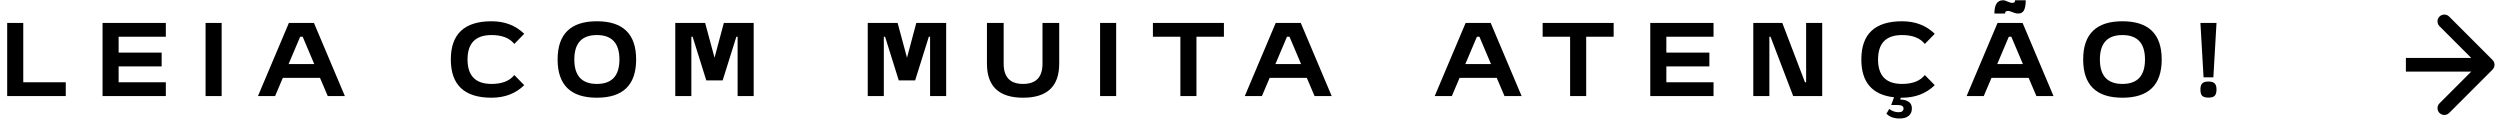 <svg xmlns="http://www.w3.org/2000/svg" width="451" height="23" viewBox="0 0 451 23" fill="none"><path d="M1.296 4.138H4.197V14.838H11.864V17.325H1.296V4.138ZM29.163 11.975H21.401V14.838H29.916V17.325H18.5V4.138H29.916V6.625H21.401V9.489H29.163V11.975ZM37.085 17.325V4.138H39.986V17.325H37.085ZM46.539 17.325L52.115 4.138H56.636L62.212 17.325H59.123L57.729 14.047H51.023L49.629 17.325H46.539ZM52.059 11.561H56.693L54.602 6.625H54.15L52.059 11.561ZM88.675 17.627C83.777 17.627 81.328 15.328 81.328 10.732C81.328 6.135 83.777 3.837 88.675 3.837C91.061 3.837 93.027 4.591 94.571 6.098L92.782 7.925C91.928 6.857 90.559 6.324 88.675 6.324C85.787 6.324 84.342 7.793 84.342 10.732C84.342 13.671 85.787 15.14 88.675 15.14C90.559 15.14 91.928 14.606 92.782 13.539L94.571 15.366C93.027 16.873 91.061 17.627 88.675 17.627ZM114.759 10.732C114.759 15.328 112.398 17.627 107.676 17.627C102.954 17.627 100.593 15.328 100.593 10.732C100.593 6.135 102.954 3.837 107.676 3.837C112.398 3.837 114.759 6.135 114.759 10.732ZM107.676 6.324C104.964 6.324 103.607 7.793 103.607 10.732C103.607 13.671 104.964 15.14 107.676 15.14C110.389 15.14 111.745 13.671 111.745 10.732C111.745 7.793 110.389 6.324 107.676 6.324ZM121.819 4.138H127.207L128.902 10.412L130.579 4.138H135.966V17.325H133.065V6.625H132.839L130.371 14.499H127.414L124.946 6.625H124.72V17.325H121.819V4.138ZM156.541 4.138H161.928L163.624 10.412L165.3 4.138H170.688V17.325H167.787V6.625H167.561L165.093 14.499H162.136L159.668 6.625H159.442V17.325H156.541V4.138ZM191.081 11.485C191.081 15.579 188.909 17.627 184.563 17.627C180.218 17.627 178.045 15.579 178.045 11.485V4.138H181.06V11.485C181.06 13.922 182.228 15.14 184.563 15.14C186.899 15.14 188.067 13.922 188.067 11.485V4.138H191.081V11.485ZM198.455 17.325V4.138H201.356V17.325H198.455ZM212.94 6.625H207.985V4.138H220.795V6.625H215.841V17.325H212.94V6.625ZM224.562 17.325L230.138 4.138H234.66L240.236 17.325H237.146L235.752 14.047H229.046L227.652 17.325H224.562ZM230.082 11.561H234.716L232.625 6.625H232.173L230.082 11.561ZM258.824 17.325L264.4 4.138H268.921L274.497 17.325H271.408L270.014 14.047H263.307L261.913 17.325H258.824ZM264.344 11.561H268.978L266.887 6.625H266.435L264.344 11.561ZM283.247 6.625H278.293V4.138H291.103V6.625H286.148V17.325H283.247V6.625ZM308.371 11.975H300.609V14.838H309.124V17.325H297.708V4.138H309.124V6.625H300.609V9.489H308.371V11.975ZM316.292 17.325V4.138H321.529L325.617 14.838H325.825V4.138H328.726V17.325H323.489L319.401 6.625H319.194V17.325H316.292ZM343.132 3.837C345.518 3.837 347.484 4.591 349.029 6.098L347.239 7.925C346.385 6.857 345.016 6.324 343.132 6.324C340.244 6.324 338.8 7.793 338.8 10.732C338.8 13.671 340.244 15.14 343.132 15.14C345.016 15.14 346.385 14.606 347.239 13.539L349.029 15.366C347.484 16.873 345.518 17.627 343.132 17.627H342.906L342.793 17.947C344.2 18.01 344.903 18.543 344.903 19.548C344.903 20.151 344.708 20.603 344.319 20.904C343.942 21.218 343.396 21.375 342.68 21.375C341.663 21.375 340.872 21.087 340.307 20.509L340.815 19.661C341.355 20.05 341.914 20.245 342.492 20.245C343.095 20.245 343.396 20.013 343.396 19.548C343.396 19.146 343.032 18.945 342.303 18.945H341.173L341.682 17.551C337.751 17.112 335.785 14.838 335.785 10.732C335.785 6.135 338.234 3.837 343.132 3.837ZM360.356 4.138H364.877L370.453 17.325H367.363L365.969 14.047H359.263L357.869 17.325H354.78L360.356 4.138ZM361.335 0.051C361.599 0.051 361.888 0.132 362.202 0.296C362.528 0.446 362.779 0.522 362.955 0.522C363.043 0.522 363.119 0.515 363.181 0.503C363.244 0.49 363.301 0.471 363.351 0.446C363.414 0.409 363.458 0.358 363.483 0.296C363.508 0.233 363.52 0.151 363.52 0.051H365.442C365.442 0.867 365.335 1.47 365.122 1.859C364.921 2.248 364.575 2.443 364.086 2.443C363.859 2.443 363.64 2.405 363.426 2.33C363.213 2.255 363.005 2.179 362.805 2.104C362.616 2.016 362.44 1.972 362.277 1.972C362.189 1.972 362.114 1.978 362.051 1.991C361.988 2.004 361.925 2.029 361.863 2.066C361.812 2.091 361.775 2.135 361.75 2.198C361.724 2.261 361.712 2.343 361.712 2.443H359.79C359.79 0.848 360.305 0.051 361.335 0.051ZM360.299 11.561H364.933L362.842 6.625H362.39L360.299 11.561ZM389.971 10.732C389.971 15.328 387.61 17.627 382.888 17.627C378.166 17.627 375.805 15.328 375.805 10.732C375.805 6.135 378.166 3.837 382.888 3.837C387.61 3.837 389.971 6.135 389.971 10.732ZM382.888 6.324C380.176 6.324 378.819 7.793 378.819 10.732C378.819 13.671 380.176 15.14 382.888 15.14C385.601 15.14 386.957 13.671 386.957 10.732C386.957 7.793 385.601 6.324 382.888 6.324ZM397.521 13.953L396.956 4.138H399.857L399.292 13.953H397.521ZM397.276 17.288C397.063 17.061 396.956 16.685 396.956 16.157C396.956 15.63 397.063 15.259 397.276 15.046C397.502 14.82 397.879 14.707 398.406 14.707C398.934 14.707 399.304 14.82 399.518 15.046C399.744 15.259 399.857 15.63 399.857 16.157C399.857 16.685 399.744 17.061 399.518 17.288C399.304 17.501 398.934 17.608 398.406 17.608C397.879 17.608 397.502 17.501 397.276 17.288Z" fill="black"></path><path d="M449.651 12.553C450.132 12.073 450.132 11.294 449.651 10.814L441.825 2.987C441.344 2.507 440.566 2.507 440.085 2.987C439.605 3.467 439.605 4.246 440.085 4.726L447.043 11.684L440.085 18.641C439.605 19.121 439.605 19.9 440.085 20.38C440.566 20.86 441.344 20.86 441.825 20.38L449.651 12.553ZM434.023 12.913H448.782V10.454H434.023V12.913Z" fill="black"></path></svg>